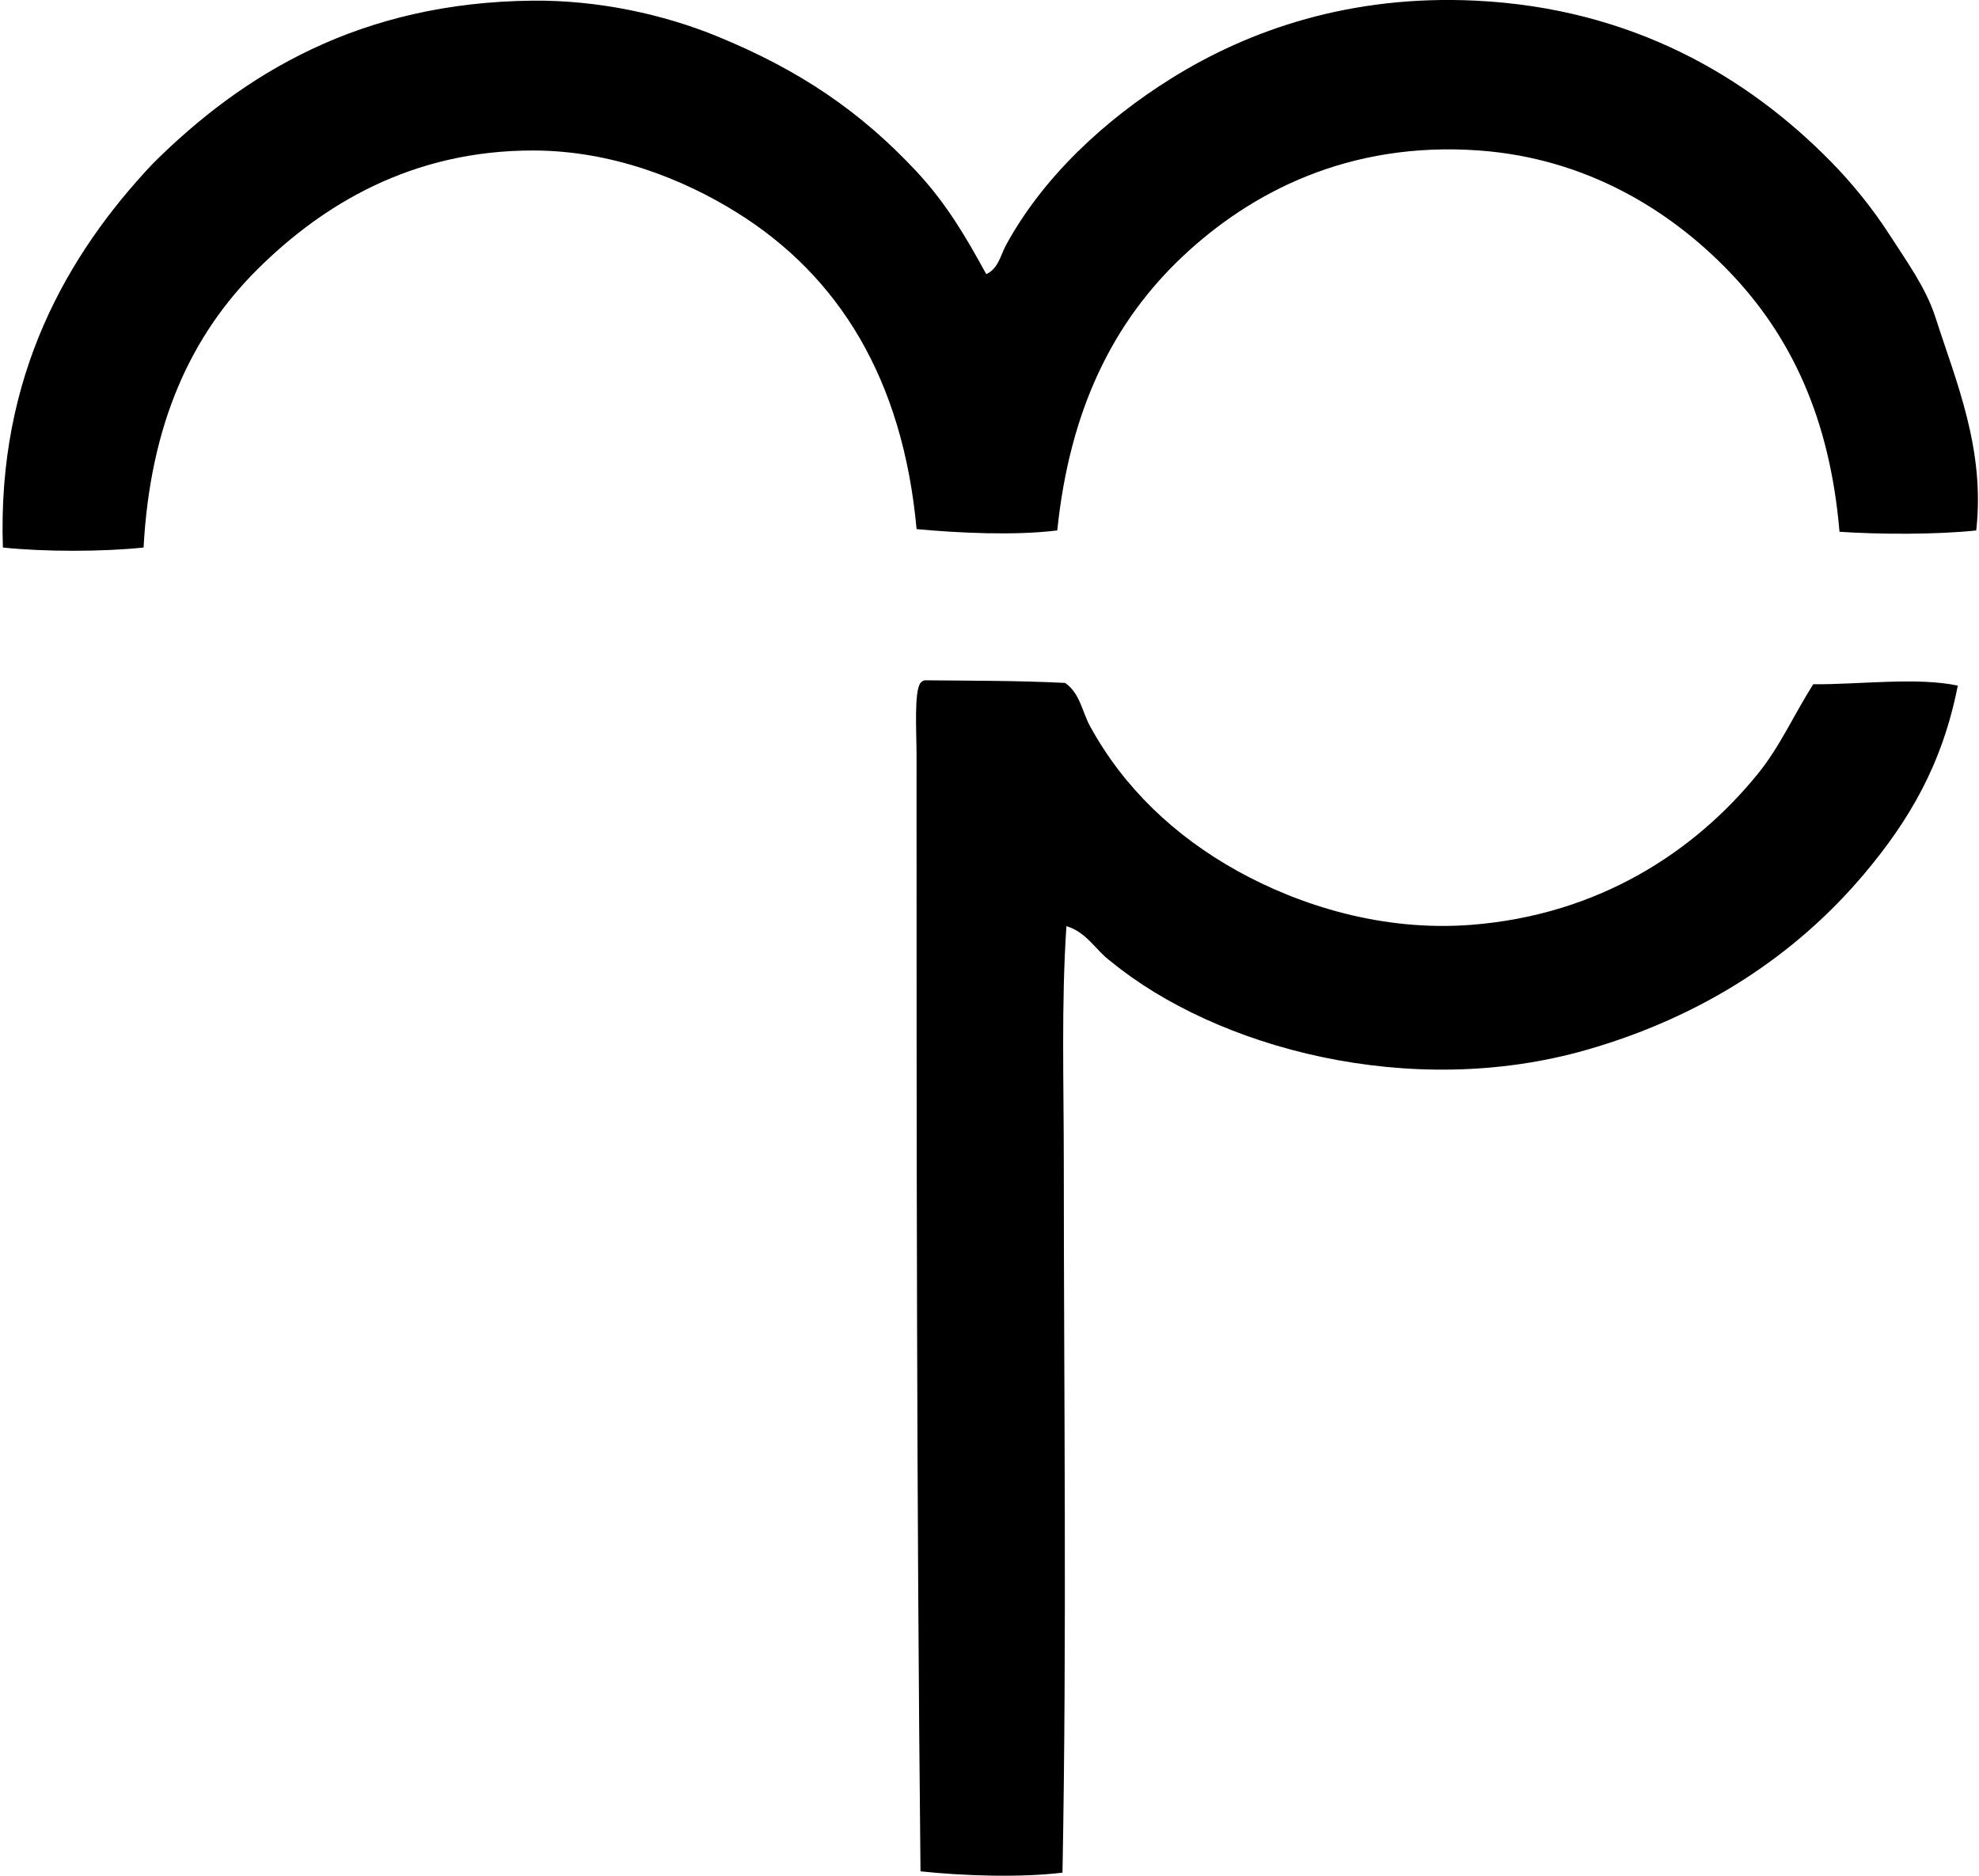 <svg xmlns="http://www.w3.org/2000/svg" width="211" height="200" fill="none" viewBox="0 0 211 200">
  <path fill="#000" fill-rule="evenodd" d="M105.152 29.226c1.283-.557 1.549-2.068 2.103-3.084 3.959-7.267 10.518-13.35 17.663-17.803 8.292-5.167 19.073-8.907 32.38-8.271 16.674.799 29.028 8.093 37.988 17.243 2.118 2.165 4.312 4.823 6.168 7.708 1.823 2.839 3.886 5.649 4.907 8.832 2.147 6.71 5.322 14.022 4.344 22.708-4.3.46-10.462.423-14.579.14-1.018-12.082-5.167-20.893-11.773-27.756-6.226-6.465-15.148-12.058-26.632-12.896-14.007-1.018-24.42 4.54-31.539 11.213-7.519 7.052-12.132 16.44-13.456 29.296-4.528.566-10.53.277-15-.14-1.464-15.998-8.277-26.988-19.2-33.78-5.754-3.578-13.31-6.56-21.588-6.589-13.08-.046-22.597 5.844-29.436 12.616-7.163 7.099-11.484 16.564-12.193 29.716-4.361.464-10.634.464-15 0-.624-18.3 6.875-31.27 15.978-40.925C25.947 7.83 38.455.25 56.795.07c6.979-.067 13.92 1.453 19.627 3.785 8.849 3.618 15.34 8.044 21.304 14.436 3.148 3.382 5.232 6.915 7.426 10.935Zm103.587 43.875c-1.63 8.321-5.129 14.311-9.952 20.044-7.384 8.779-17.321 15.259-29.575 18.781-18.883 5.427-39.546-.21-50.744-9.392-1.651-1.196-2.573-3.128-4.767-3.784-.554 8.306-.28 16.75-.28 25.232 0 24.796.335 50.448-.14 75.688-4.555.555-10.687.336-15.137-.14-.42-40.032-.423-78.714-.423-119.004 0-2.441-.28-6.812.423-7.71.102-.13.254-.214.42-.28 5.296.052 9.853.028 15 .28 1.593 1.12 1.788 3.022 2.664 4.627 3.544 6.491 8.974 11.688 15.699 15.42 6.594 3.658 15.449 6.488 24.952 5.747 13.637-1.068 23.854-7.846 30.556-16.12 2.331-2.874 3.77-6.174 5.888-9.532 4.896.041 11.017-.782 15.416.143Z" clip-rule="evenodd"/>
</svg>
